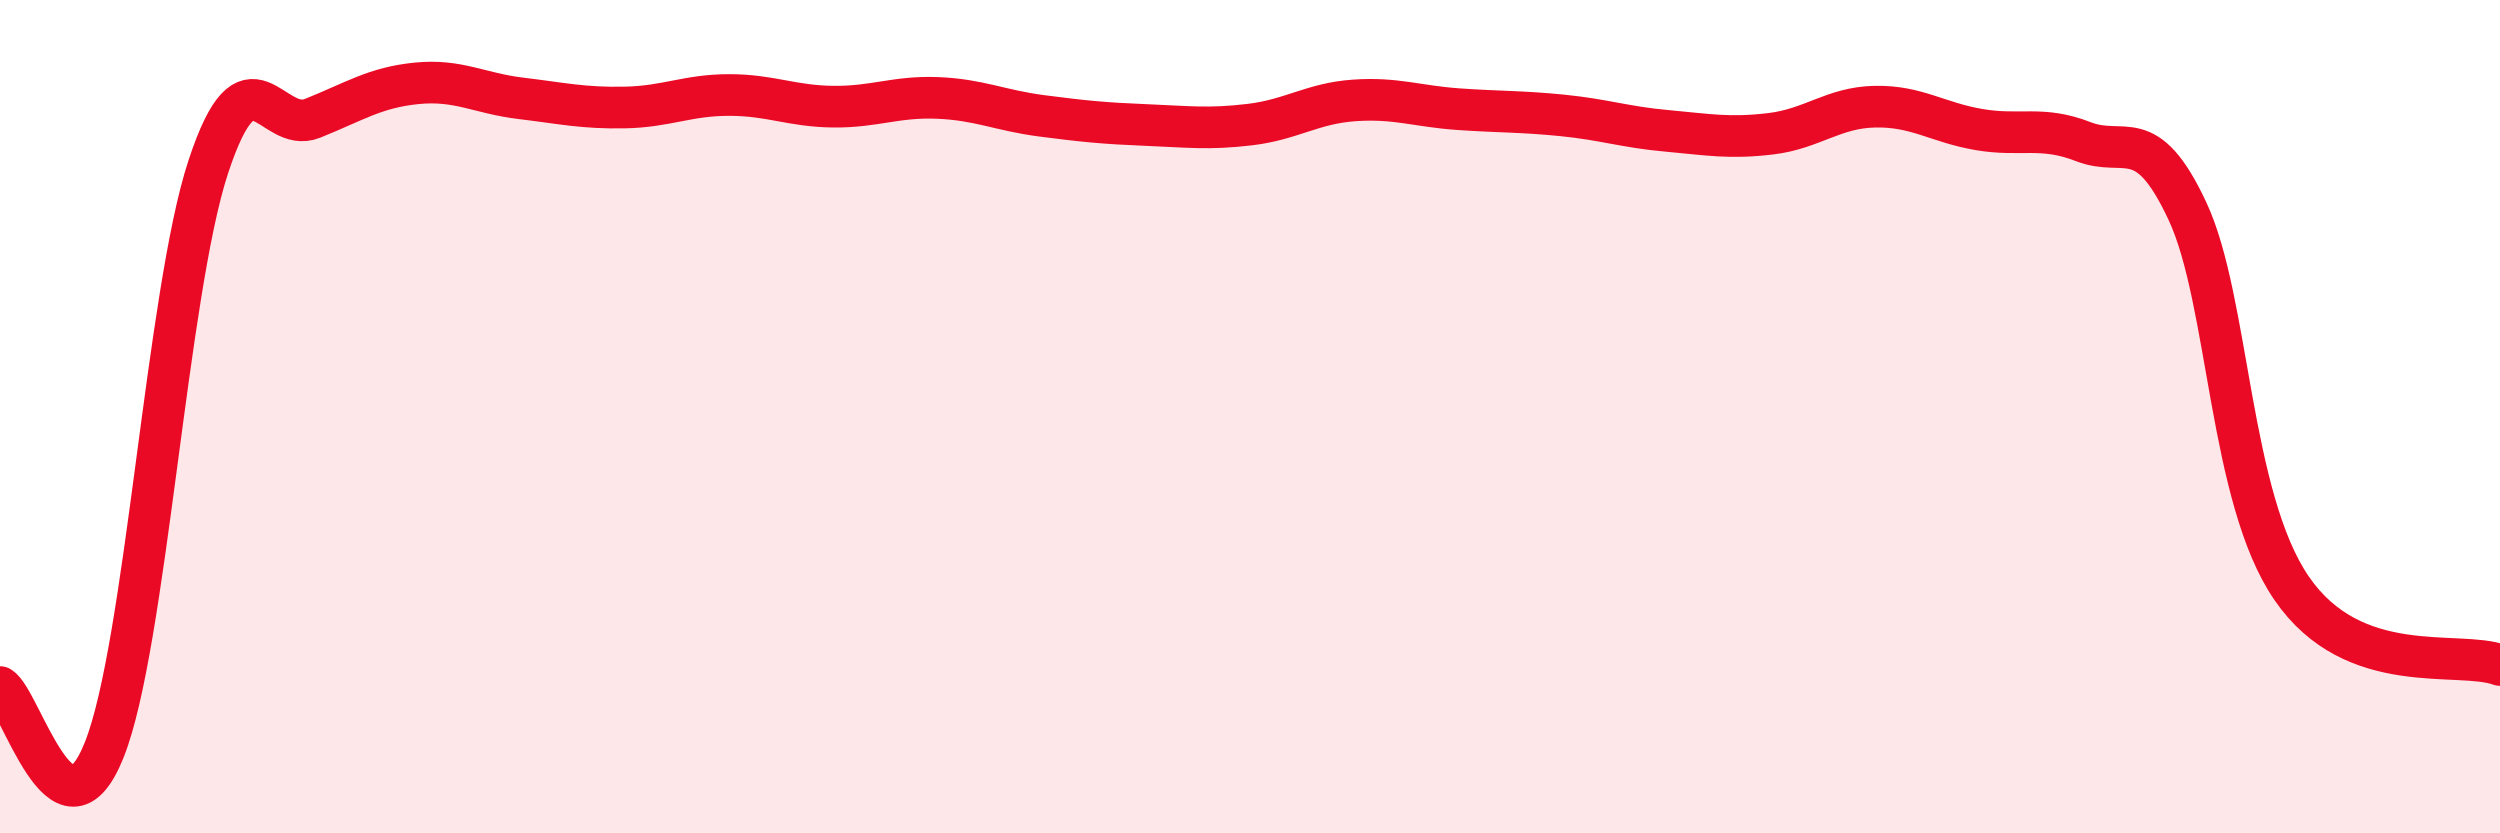 
    <svg width="60" height="20" viewBox="0 0 60 20" xmlns="http://www.w3.org/2000/svg">
      <path
        d="M 0,16.49 C 0.5,16.79 1.5,20.5 2.5,18 C 3.5,15.5 4,7.03 5,4 C 6,0.97 6.5,3.24 7.5,2.84 C 8.5,2.44 9,2.1 10,2 C 11,1.9 11.5,2.24 12.5,2.36 C 13.5,2.48 14,2.6 15,2.58 C 16,2.56 16.5,2.28 17.5,2.28 C 18.5,2.28 19,2.55 20,2.56 C 21,2.57 21.5,2.31 22.5,2.35 C 23.5,2.39 24,2.65 25,2.78 C 26,2.91 26.5,2.96 27.5,3 C 28.5,3.04 29,3.11 30,2.99 C 31,2.87 31.5,2.48 32.5,2.41 C 33.5,2.34 34,2.55 35,2.62 C 36,2.69 36.5,2.67 37.5,2.77 C 38.5,2.87 39,3.05 40,3.14 C 41,3.23 41.5,3.33 42.5,3.21 C 43.5,3.09 44,2.58 45,2.56 C 46,2.54 46.5,2.94 47.5,3.11 C 48.5,3.28 49,3.01 50,3.4 C 51,3.79 51.5,2.93 52.5,5.07 C 53.5,7.21 53.5,11.94 55,14.12 C 56.5,16.3 59,15.59 60,15.96L60 20L0 20Z"
        fill="#EB0A25"
        opacity="0.1"
        stroke-linecap="round"
        stroke-linejoin="round"
      />
      <path
        d="M 0,16.49 C 0.5,16.79 1.5,20.5 2.5,18 C 3.5,15.5 4,7.03 5,4 C 6,0.97 6.5,3.24 7.5,2.84 C 8.5,2.44 9,2.1 10,2 C 11,1.9 11.5,2.24 12.5,2.36 C 13.5,2.48 14,2.6 15,2.58 C 16,2.56 16.5,2.28 17.5,2.28 C 18.5,2.28 19,2.55 20,2.56 C 21,2.57 21.5,2.31 22.5,2.35 C 23.5,2.39 24,2.65 25,2.78 C 26,2.91 26.5,2.96 27.5,3 C 28.5,3.04 29,3.11 30,2.99 C 31,2.87 31.5,2.48 32.5,2.41 C 33.5,2.34 34,2.55 35,2.62 C 36,2.69 36.5,2.67 37.5,2.77 C 38.5,2.87 39,3.05 40,3.14 C 41,3.23 41.5,3.33 42.5,3.21 C 43.5,3.09 44,2.58 45,2.56 C 46,2.54 46.5,2.94 47.5,3.11 C 48.5,3.28 49,3.01 50,3.4 C 51,3.79 51.5,2.93 52.5,5.07 C 53.5,7.21 53.5,11.94 55,14.12 C 56.5,16.3 59,15.59 60,15.96"
        stroke="#EB0A25"
        stroke-width="1"
        fill="none"
        stroke-linecap="round"
        stroke-linejoin="round"
      />
    </svg>
  